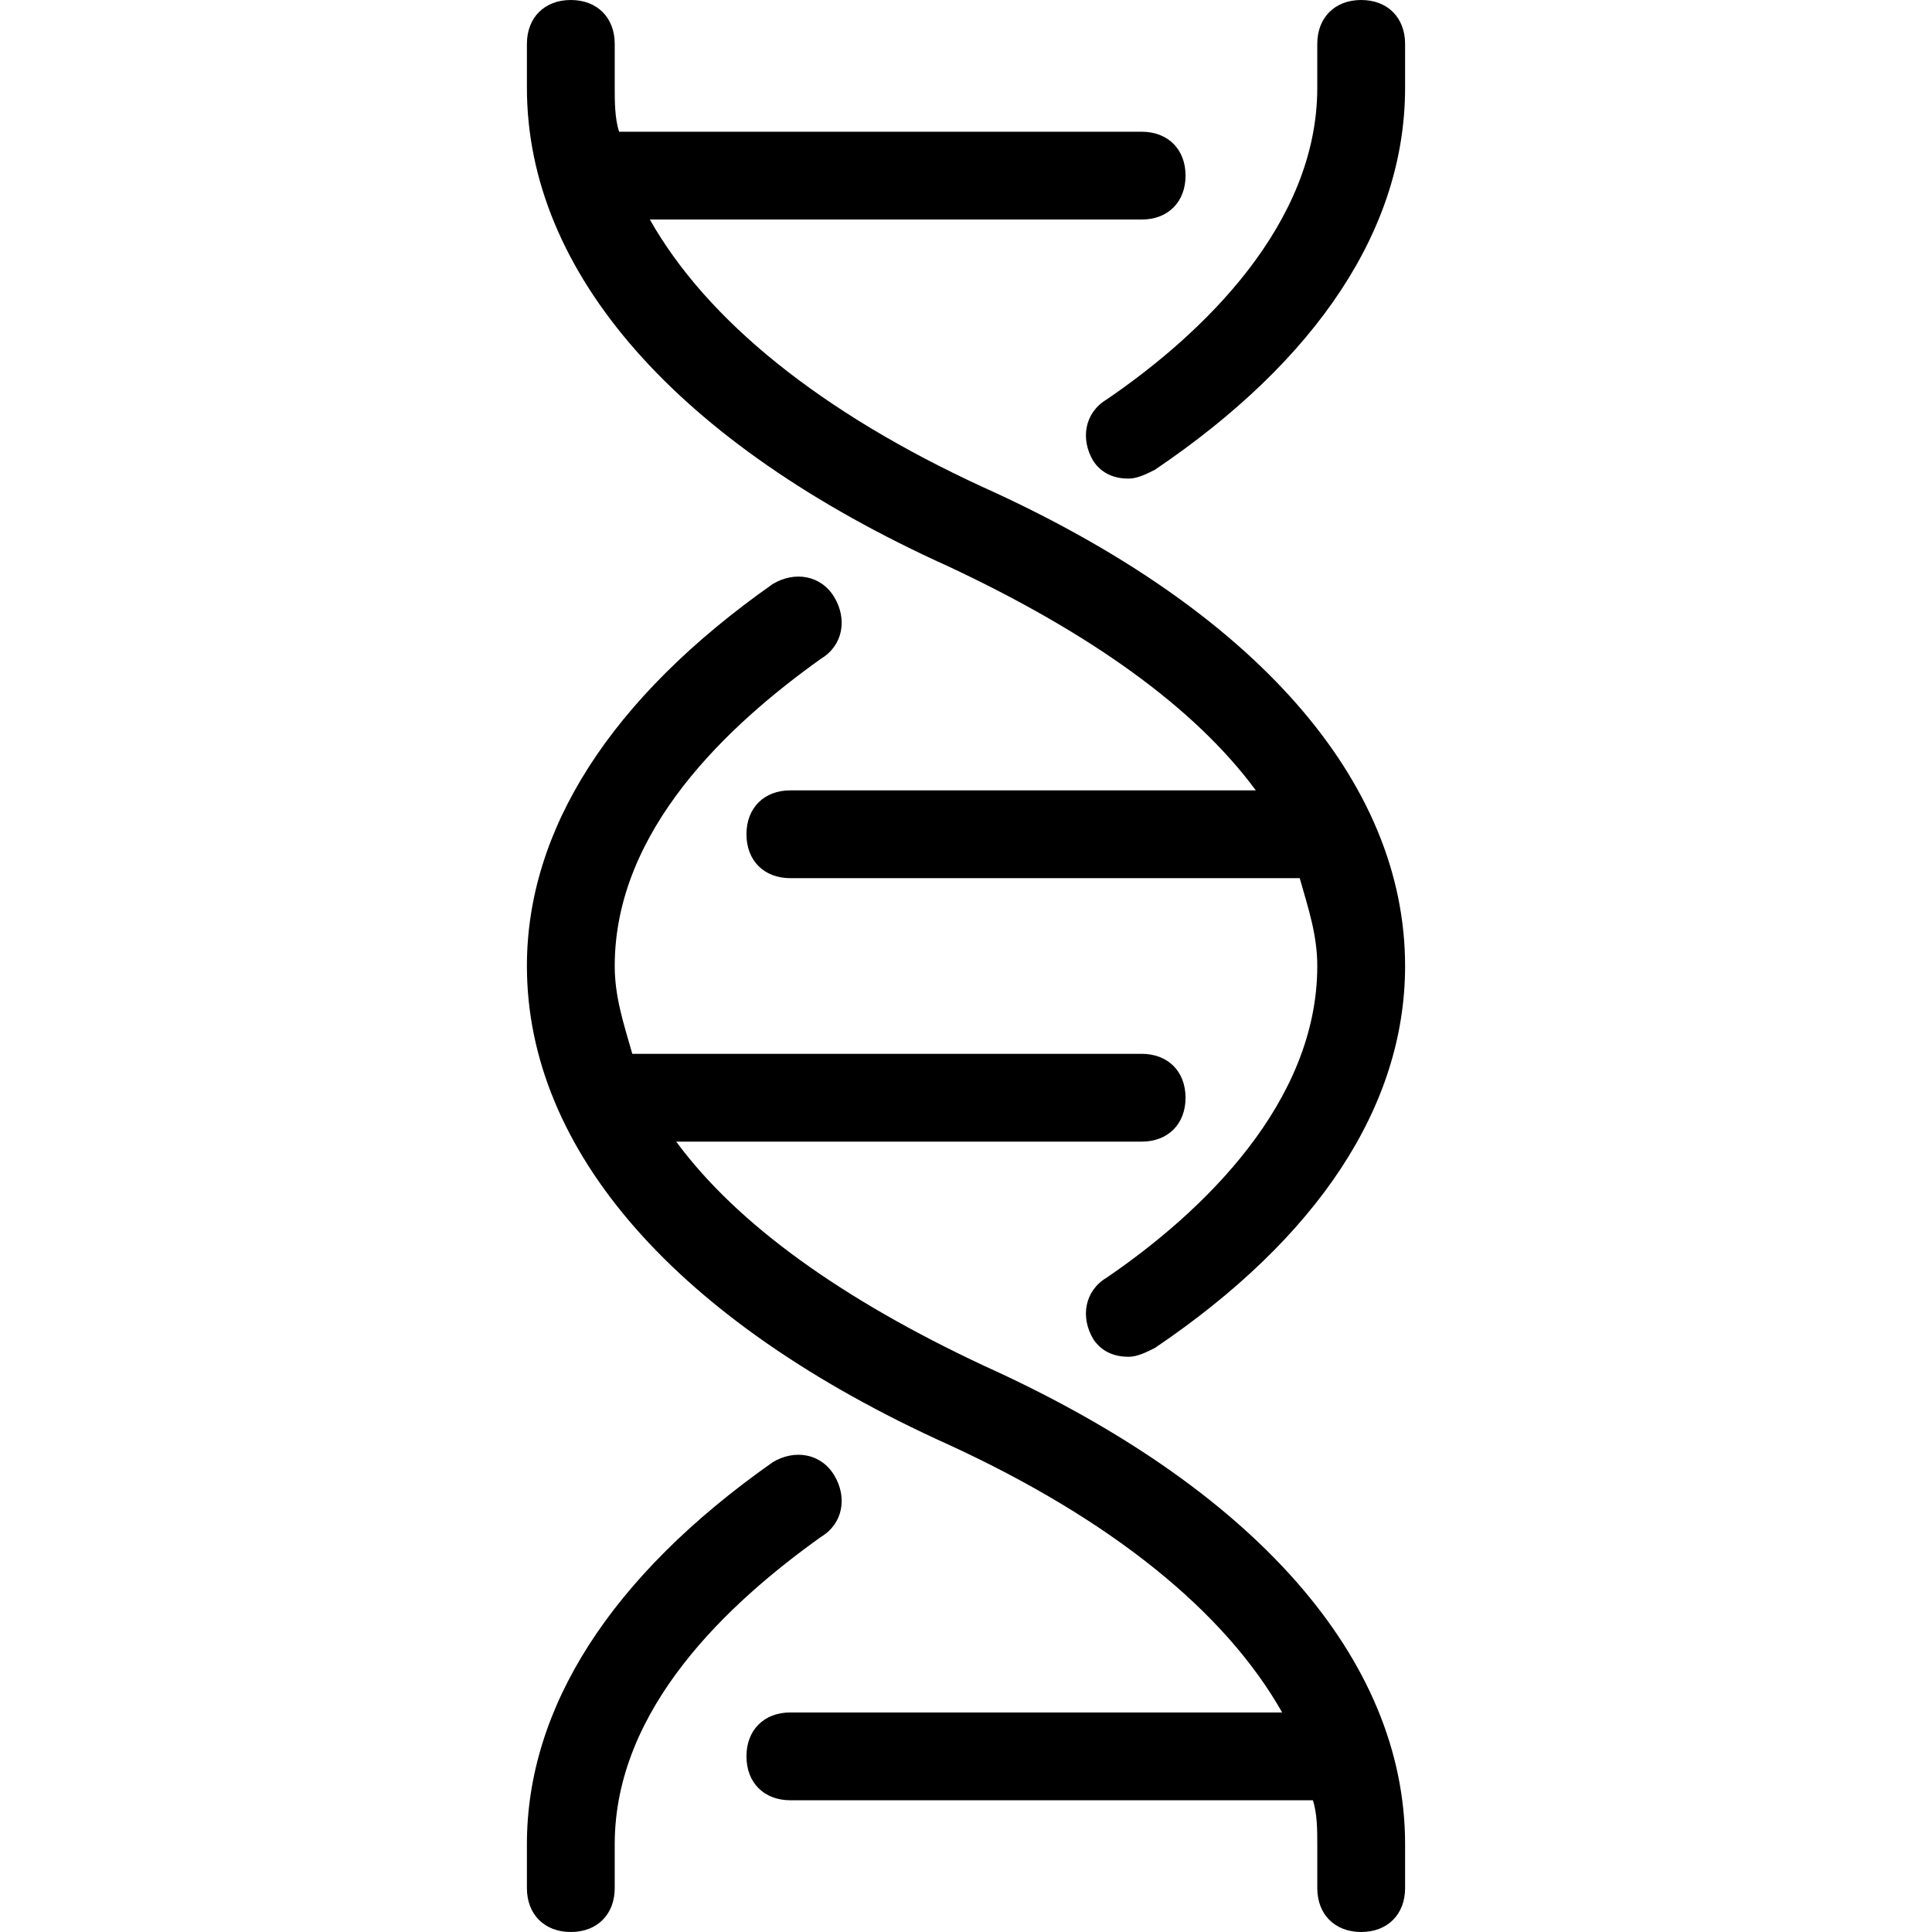 <?xml version="1.0" encoding="iso-8859-1"?>
<!-- Uploaded to: SVG Repo, www.svgrepo.com, Generator: SVG Repo Mixer Tools -->
<svg fill="#000000" height="800px" width="800px" version="1.1" id="Layer_1" xmlns="http://www.w3.org/2000/svg" xmlns:xlink="http://www.w3.org/1999/xlink" 
	 viewBox="0 0 512 512" xml:space="preserve">
<g>
	<g>
		<path d="M260.655,361.891c-37.236-17.455-65.164-37.236-81.455-59.345h123.345c6.982,0,11.636-4.655,11.636-11.636
			s-4.655-11.636-11.636-11.636H167.564c-2.327-8.145-4.655-15.127-4.655-23.273c0-36.073,30.255-64,54.691-81.455
			c5.818-3.491,6.982-10.473,3.491-16.291s-10.473-6.982-16.291-3.491c-43.055,30.255-65.164,65.164-65.164,101.236
			c0,48.873,39.564,94.255,111.709,126.836c43.055,19.782,73.309,44.218,88.436,70.982H209.455c-6.982,0-11.636,4.655-11.636,11.636
			c0,6.982,4.655,11.636,11.636,11.636h138.473c1.164,3.491,1.164,8.145,1.164,11.636v11.636c0,6.982,4.655,11.636,11.636,11.636
			s11.636-4.655,11.636-11.636v-11.636C372.364,439.855,332.8,394.473,260.655,361.891z"/>
	</g>
</g>
<g>
	<g>
		<path d="M221.091,390.982c-3.491-5.818-10.473-6.982-16.291-3.491c-43.055,30.255-65.164,65.164-65.164,101.236v11.636
			c0,6.982,4.655,11.636,11.636,11.636c6.982,0,11.636-4.655,11.636-11.636v-11.636c0-36.073,30.255-64,54.691-81.455
			C223.418,403.782,224.582,396.8,221.091,390.982z"/>
	</g>
</g>
<g>
	<g>
		<path d="M260.655,129.164c-43.055-19.782-73.309-44.218-88.436-70.982h130.327c6.982,0,11.636-4.655,11.636-11.636
			s-4.655-11.636-11.636-11.636H164.073c-1.164-3.491-1.164-8.146-1.164-11.636V11.636C162.909,4.655,158.255,0,151.273,0
			c-6.982,0-11.636,4.655-11.636,11.636v11.636c0,48.873,39.564,94.255,111.709,126.836c37.236,17.455,65.164,37.236,81.455,59.345
			H209.455c-6.982,0-11.636,4.655-11.636,11.636c0,6.982,4.655,11.636,11.636,11.636h134.982c2.327,8.145,4.655,15.127,4.655,23.273
			c0,36.073-30.255,65.164-55.855,82.618c-5.818,3.491-6.982,10.473-3.491,16.291c2.327,3.491,5.818,4.655,9.309,4.655
			c2.327,0,4.655-1.164,6.982-2.327c43.055-29.091,66.327-64,66.327-101.236C372.364,207.127,332.8,161.745,260.655,129.164z"/>
	</g>
</g>
<g>
	<g>
		<path d="M360.727,0c-6.982,0-11.636,4.655-11.636,11.636v11.636c0,36.073-30.255,65.164-55.855,82.618
			c-5.818,3.491-6.982,10.473-3.491,16.291c2.327,3.491,5.818,4.655,9.309,4.655c2.327,0,4.655-1.164,6.982-2.327
			c43.055-29.091,66.327-64,66.327-101.236V11.636C372.364,4.655,367.709,0,360.727,0z"/>
	</g>
</g>
</svg>